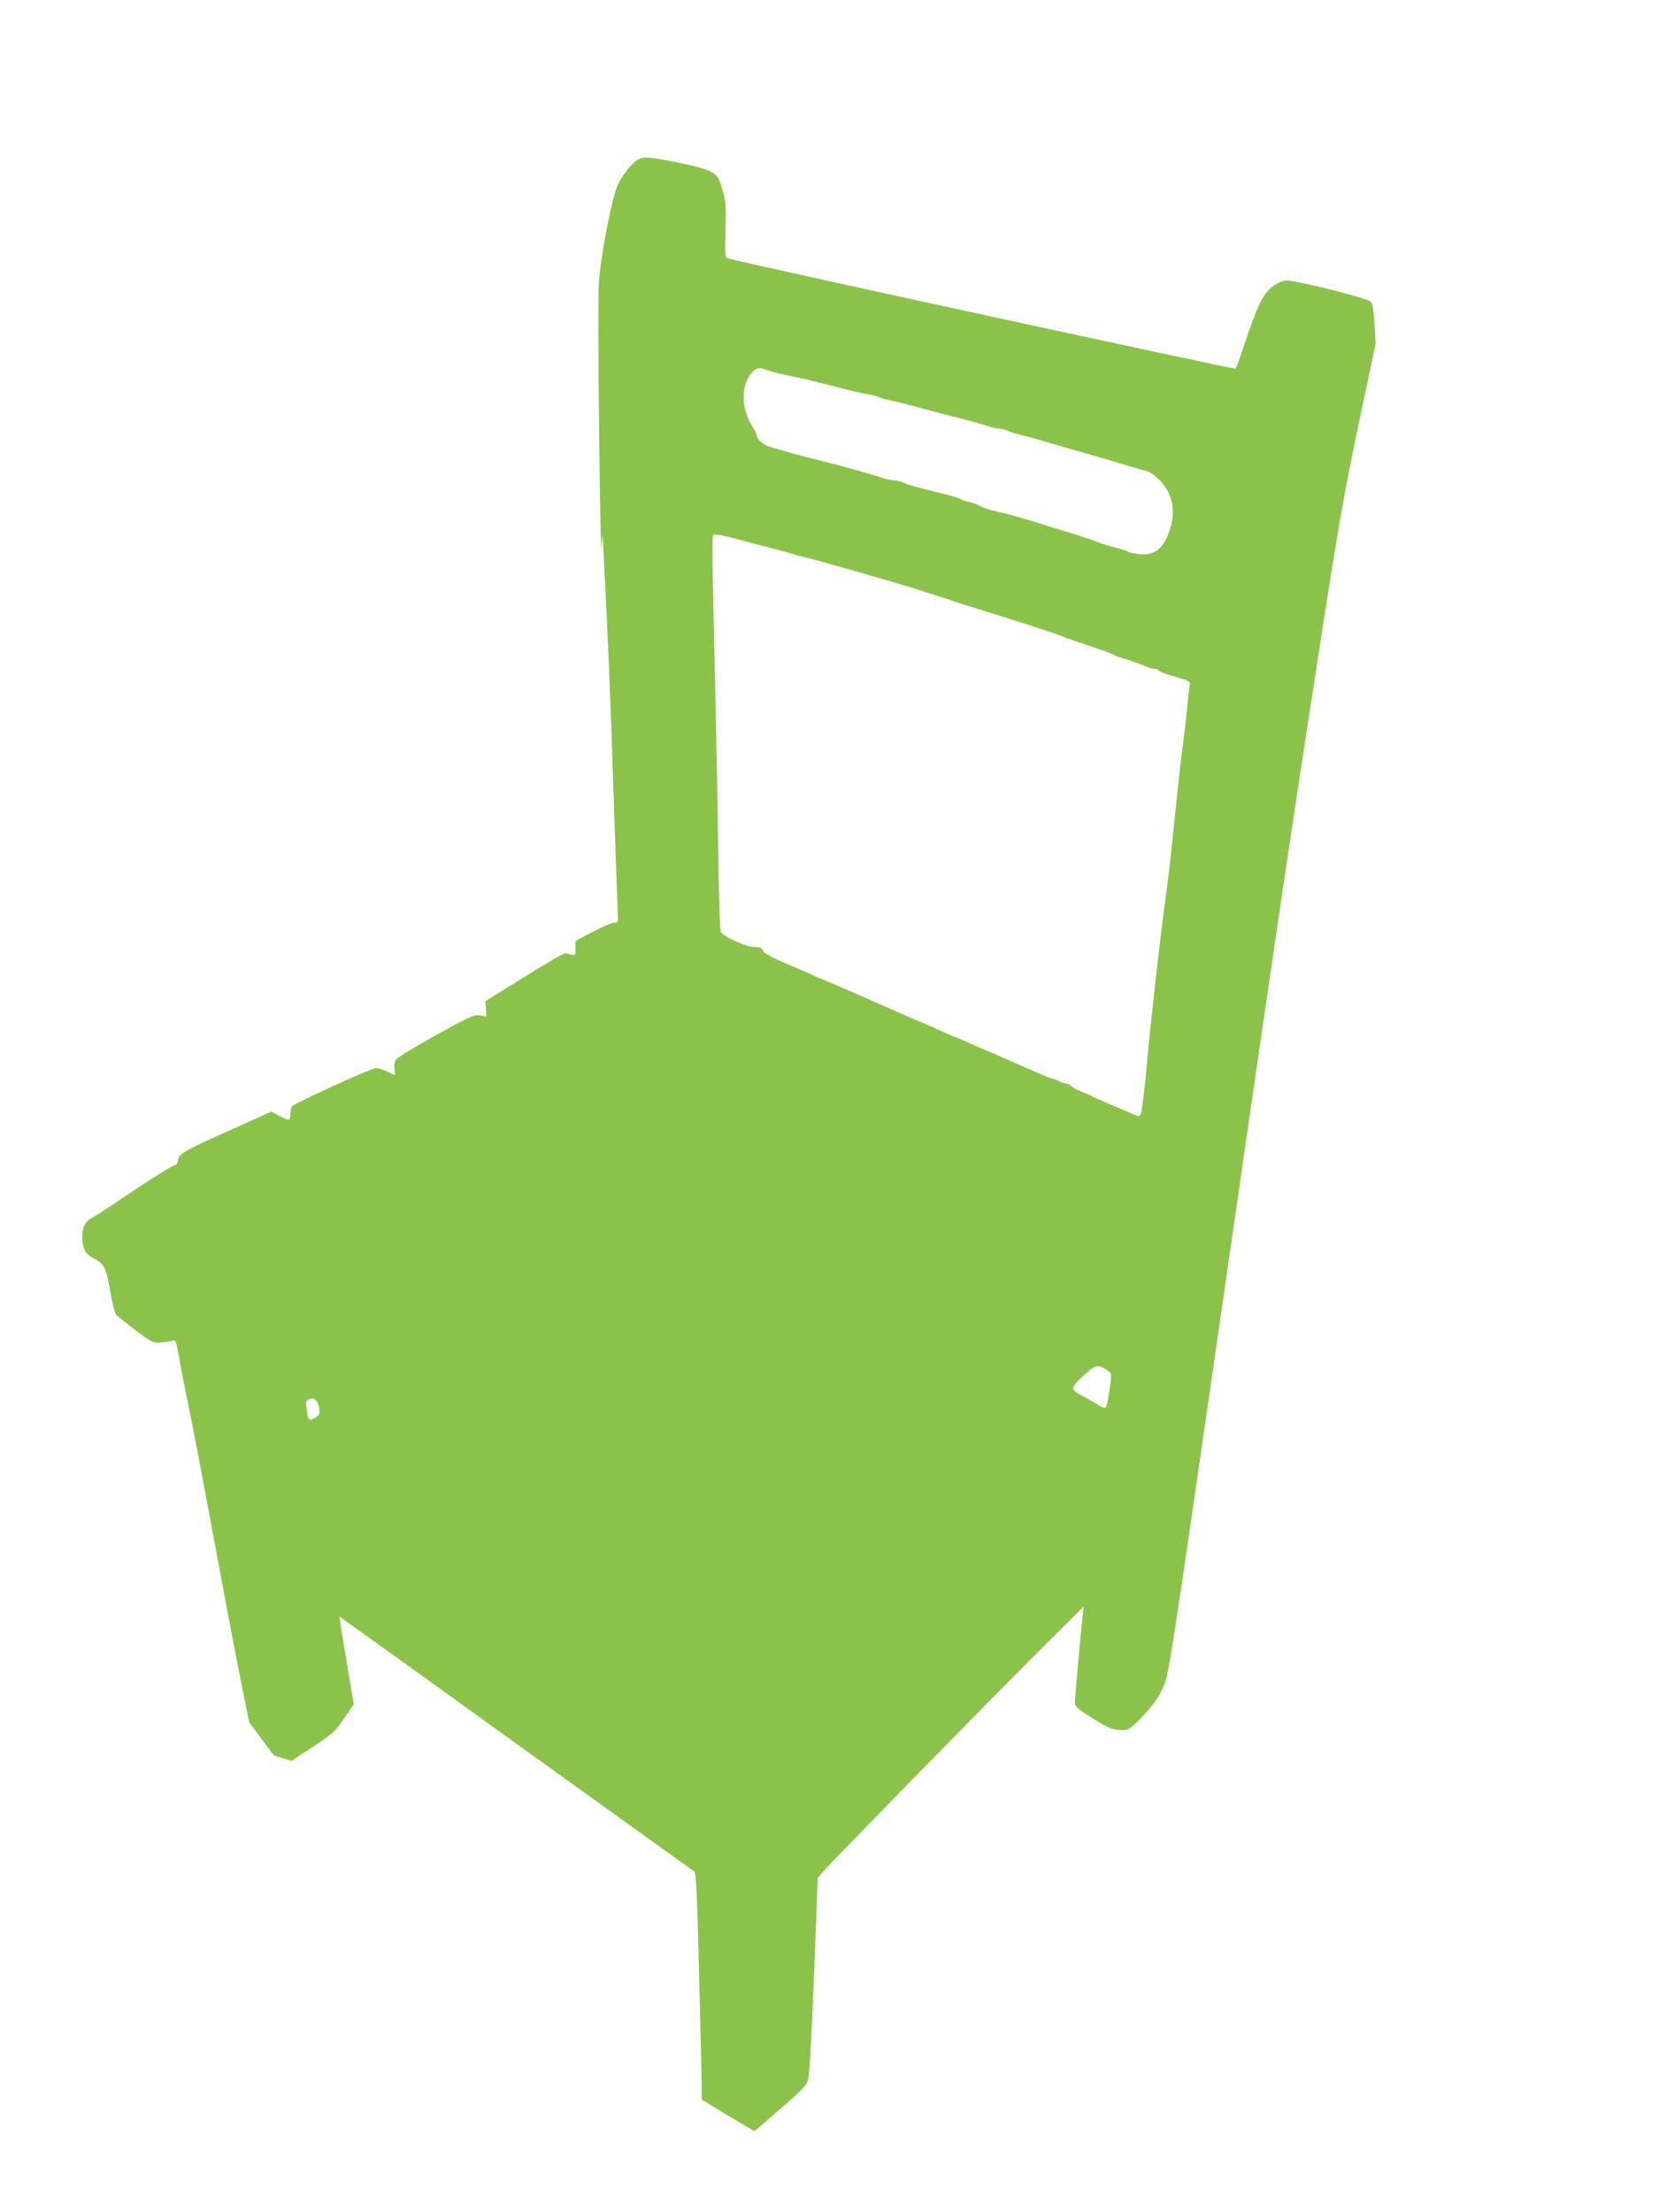 <?xml version="1.0" standalone="no"?>
<!DOCTYPE svg PUBLIC "-//W3C//DTD SVG 20010904//EN"
 "http://www.w3.org/TR/2001/REC-SVG-20010904/DTD/svg10.dtd">
<svg version="1.0" xmlns="http://www.w3.org/2000/svg"
 width="960pt" height="1280pt" viewBox="0 0 960 1280"
 preserveAspectRatio="xMidYMid meet">
<g transform="translate(0,1280) scale(0.1,-0.1)"
fill="#8bc34a" stroke="none">
<path d="M3690 11876 c-32 -18 -81 -79 -113 -141 -35 -70 -104 -424 -112 -580
-4 -66 -3 -455 2 -865 4 -410 11 -704 14 -655 3 50 6 74 7 54 28 -528 45 -932
61 -1444 12 -346 23 -665 25 -708 4 -75 3 -78 -17 -75 -12 1 -68 -22 -124 -52
l-103 -54 0 -44 c0 -40 -1 -43 -22 -36 -13 4 -30 8 -38 8 -8 1 -116 -62 -238
-138 l-224 -139 4 -44 3 -44 -37 6 c-34 6 -56 -4 -258 -116 -121 -67 -226
-131 -231 -142 -6 -11 -9 -35 -6 -53 3 -19 4 -34 1 -34 -3 0 -22 9 -44 20 -22
11 -50 20 -64 20 -28 0 -477 -205 -488 -223 -4 -7 -8 -27 -8 -44 0 -39 -6 -40
-64 -9 l-46 24 -241 -108 c-265 -119 -299 -139 -299 -174 0 -17 -7 -26 -25
-30 -14 -4 -121 -71 -238 -149 -116 -79 -224 -149 -238 -156 -37 -18 -54 -55
-53 -112 1 -62 19 -96 64 -119 63 -32 73 -52 97 -186 11 -69 27 -131 34 -140
7 -8 58 -49 113 -91 99 -73 102 -75 151 -70 28 2 57 7 66 11 14 6 19 -8 34
-91 9 -54 32 -174 52 -268 40 -195 79 -405 193 -1015 44 -239 99 -525 121
-635 l41 -200 70 -95 c39 -52 71 -96 72 -96 1 -1 24 -9 52 -17 l51 -15 124 81
c115 76 128 88 180 164 l56 82 -42 253 c-24 139 -42 254 -41 255 0 0 460 -329
1021 -734 561 -404 1026 -737 1033 -742 10 -5 16 -137 27 -577 8 -313 15 -608
15 -655 l0 -87 150 -91 c83 -50 153 -91 155 -91 3 0 72 59 155 132 145 127
150 133 159 182 6 28 20 298 32 601 l21 549 30 36 c51 59 970 998 1248 1275
l261 260 -6 -50 c-11 -100 -45 -476 -45 -504 0 -25 11 -35 88 -84 105 -67 130
-77 185 -77 40 0 47 5 121 82 57 61 88 103 112 156 39 85 30 27 379 2442 266
1844 363 2501 521 3519 118 766 147 932 234 1348 l100 474 -6 114 c-6 88 -11
118 -24 130 -26 23 -447 128 -492 122 -21 -3 -54 -19 -79 -38 -51 -41 -86
-115 -154 -319 -26 -80 -51 -149 -55 -153 -5 -6 -2848 611 -2941 639 -14 4
-15 24 -11 163 4 143 2 165 -18 235 -21 70 -27 79 -64 101 -26 15 -95 35 -191
54 -167 34 -199 36 -235 17z m742 -1215 c31 -12 87 -26 178 -44 41 -8 138 -32
215 -52 77 -21 163 -41 192 -45 28 -5 57 -12 64 -16 7 -4 37 -13 68 -20 31 -6
117 -28 191 -48 74 -20 155 -41 180 -47 80 -20 154 -41 199 -55 25 -8 53 -14
64 -14 10 0 33 -6 50 -14 18 -7 55 -18 82 -25 28 -6 86 -22 130 -35 44 -13
139 -41 210 -61 72 -20 180 -52 240 -70 61 -19 121 -36 135 -39 37 -8 95 -60
124 -112 35 -63 42 -134 21 -209 -35 -125 -89 -172 -184 -161 -30 4 -59 10
-65 15 -6 4 -42 16 -81 25 -38 10 -83 24 -100 32 -16 7 -91 32 -165 55 -74 22
-153 47 -175 54 -55 18 -175 52 -205 58 -66 14 -113 29 -133 41 -12 8 -38 17
-57 21 -19 4 -39 10 -45 14 -11 8 -71 27 -130 40 -102 24 -193 49 -213 60 -11
6 -31 11 -45 11 -13 0 -43 6 -68 14 -103 33 -255 75 -359 100 -119 29 -296 79
-315 88 -32 17 -55 40 -55 56 0 8 -14 36 -30 62 -61 95 -63 230 -3 300 26 31
46 36 85 21z m-142 -987 c226 -59 257 -67 295 -79 22 -7 56 -16 75 -20 31 -6
341 -94 545 -154 84 -25 292 -91 320 -102 11 -4 81 -26 155 -49 234 -73 414
-131 435 -140 26 -12 87 -33 213 -75 57 -19 109 -38 115 -43 7 -5 39 -17 72
-26 33 -10 79 -26 103 -37 23 -10 51 -19 62 -19 10 0 21 -4 25 -9 5 -9 24 -15
143 -51 31 -10 41 -18 38 -29 -3 -9 -10 -68 -16 -131 -6 -63 -15 -144 -20
-180 -10 -65 -38 -315 -66 -595 -8 -82 -24 -217 -35 -300 -41 -305 -88 -723
-110 -965 -16 -184 -32 -308 -40 -321 -5 -9 -15 -9 -41 4 -18 8 -78 34 -132
56 -55 23 -104 45 -110 50 -6 4 -32 15 -58 25 -25 9 -52 24 -58 32 -7 7 -20
14 -29 14 -9 0 -29 7 -45 15 -15 8 -33 15 -38 15 -6 0 -24 6 -41 14 -18 8 -70
31 -117 51 -47 20 -103 45 -125 55 -22 10 -69 31 -105 45 -36 15 -88 38 -116
51 -28 13 -54 24 -57 24 -3 0 -40 16 -82 35 -42 20 -98 44 -123 54 -26 10
-150 65 -277 121 -126 56 -251 110 -276 120 -26 9 -66 27 -90 39 -24 11 -91
40 -149 64 -70 30 -108 51 -115 66 -7 16 -19 21 -48 21 -46 0 -181 60 -195 87
-6 11 -12 179 -15 423 -5 358 -11 676 -32 1613 -3 136 -3 253 1 258 7 12 31 8
164 -27z m2116 -4801 c13 -8 24 -21 24 -28 0 -37 -23 -181 -31 -189 -5 -5 -24
1 -47 16 -21 14 -61 37 -90 52 -35 18 -52 32 -52 45 0 11 27 44 63 75 66 60
81 63 133 29z m-4574 -180 c8 -10 15 -32 16 -50 2 -27 -3 -35 -27 -48 -35 -18
-38 -15 -47 52 -6 52 -6 54 37 62 3 0 13 -7 21 -16z"/>
</g>
</svg>
